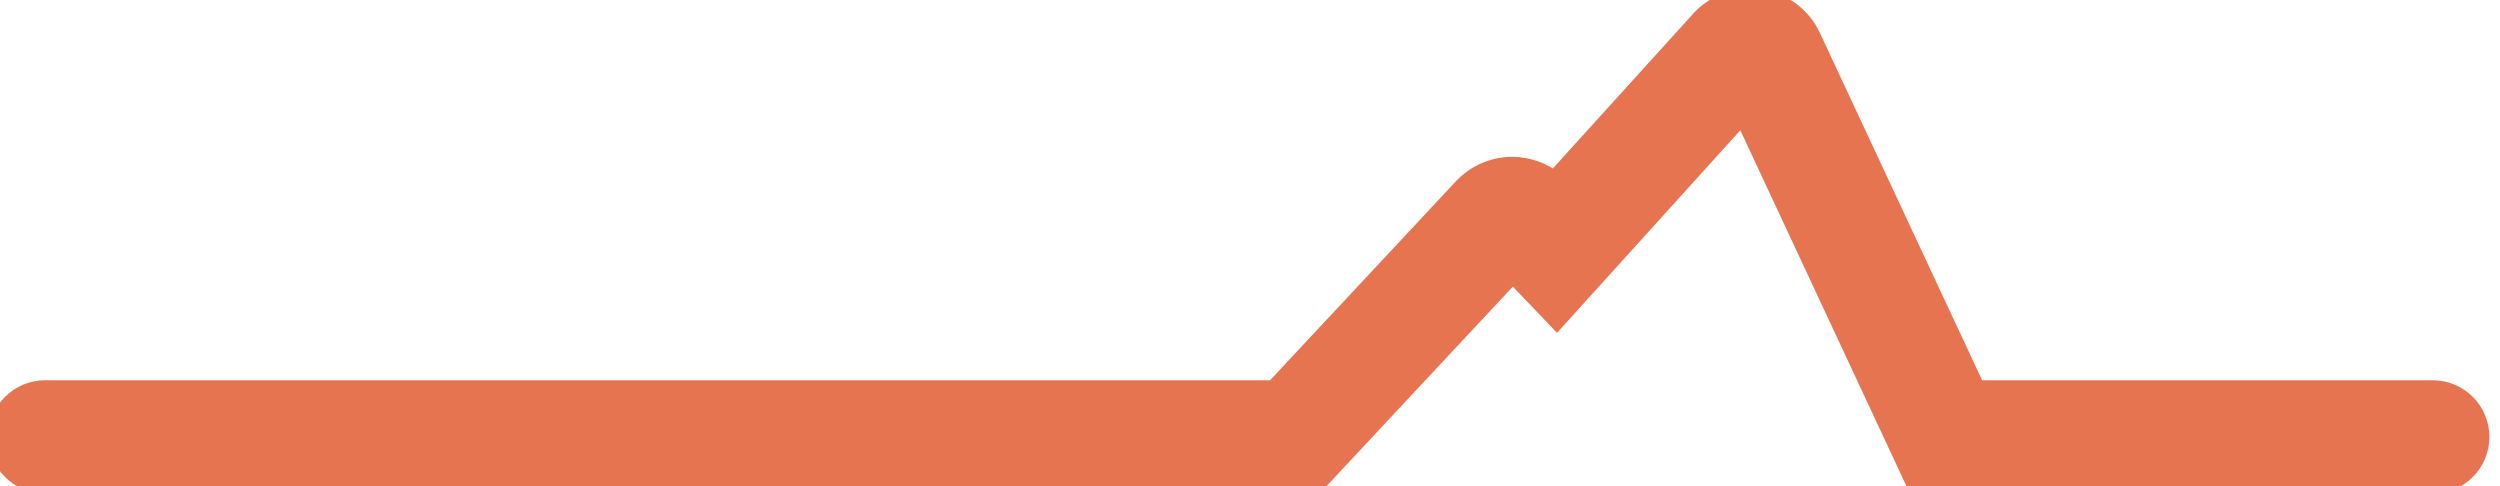 <?xml version="1.0" encoding="UTF-8"?>
<svg xmlns="http://www.w3.org/2000/svg" width="108" height="21" viewBox="0 0 108 21" fill="none">
  <path d="M105.094 20.824H82.828L75.317 4.735L67.254 13.644L65.35 11.655L56.786 20.824H1.948C1.432 20.824 0.936 20.619 0.571 20.253C0.205 19.888 0 19.392 0 18.875C0 18.359 0.205 17.863 0.571 17.498C0.936 17.132 1.432 16.927 1.948 16.927H55.084L63.263 8.17C63.526 7.891 63.843 7.667 64.195 7.513C64.547 7.359 64.926 7.278 65.31 7.275C65.984 7.274 66.638 7.51 67.156 7.942L73.511 0.932C73.824 0.586 74.217 0.323 74.655 0.165C75.094 0.008 75.565 -0.038 76.026 0.031C76.487 0.1 76.924 0.283 77.297 0.562C77.67 0.841 77.969 1.208 78.165 1.631L85.309 16.927H105.094C105.35 16.927 105.603 16.977 105.84 17.075C106.076 17.173 106.291 17.317 106.472 17.498C106.653 17.679 106.796 17.893 106.894 18.13C106.992 18.366 107.042 18.62 107.042 18.875C107.042 19.131 106.992 19.385 106.894 19.621C106.796 19.858 106.653 20.072 106.472 20.253C106.291 20.434 106.076 20.578 105.84 20.676C105.603 20.774 105.35 20.824 105.094 20.824Z" fill="#E67451"></path>
  <path d="M105.094 20.824H82.828L75.317 4.735L67.254 13.644L65.35 11.655L56.786 20.824H1.948C1.432 20.824 0.936 20.619 0.571 20.253C0.205 19.888 0 19.392 0 18.875C0 18.359 0.205 17.863 0.571 17.498C0.936 17.132 1.432 16.927 1.948 16.927H55.084L63.263 8.17C63.526 7.891 63.843 7.667 64.195 7.513C64.547 7.359 64.926 7.278 65.31 7.275C65.984 7.274 66.638 7.51 67.156 7.942L73.511 0.932C73.824 0.586 74.217 0.323 74.655 0.165C75.094 0.008 75.565 -0.038 76.026 0.031C76.487 0.1 76.924 0.283 77.297 0.562C77.67 0.841 77.969 1.208 78.165 1.631L85.309 16.927H105.094C105.35 16.927 105.603 16.977 105.84 17.075C106.076 17.173 106.291 17.317 106.472 17.498C106.653 17.679 106.796 17.893 106.894 18.13C106.992 18.366 107.042 18.62 107.042 18.875C107.042 19.131 106.992 19.385 106.894 19.621C106.796 19.858 106.653 20.072 106.472 20.253C106.291 20.434 106.076 20.578 105.84 20.676C105.603 20.774 105.35 20.824 105.094 20.824Z" stroke="#E67451"></path>
</svg>
